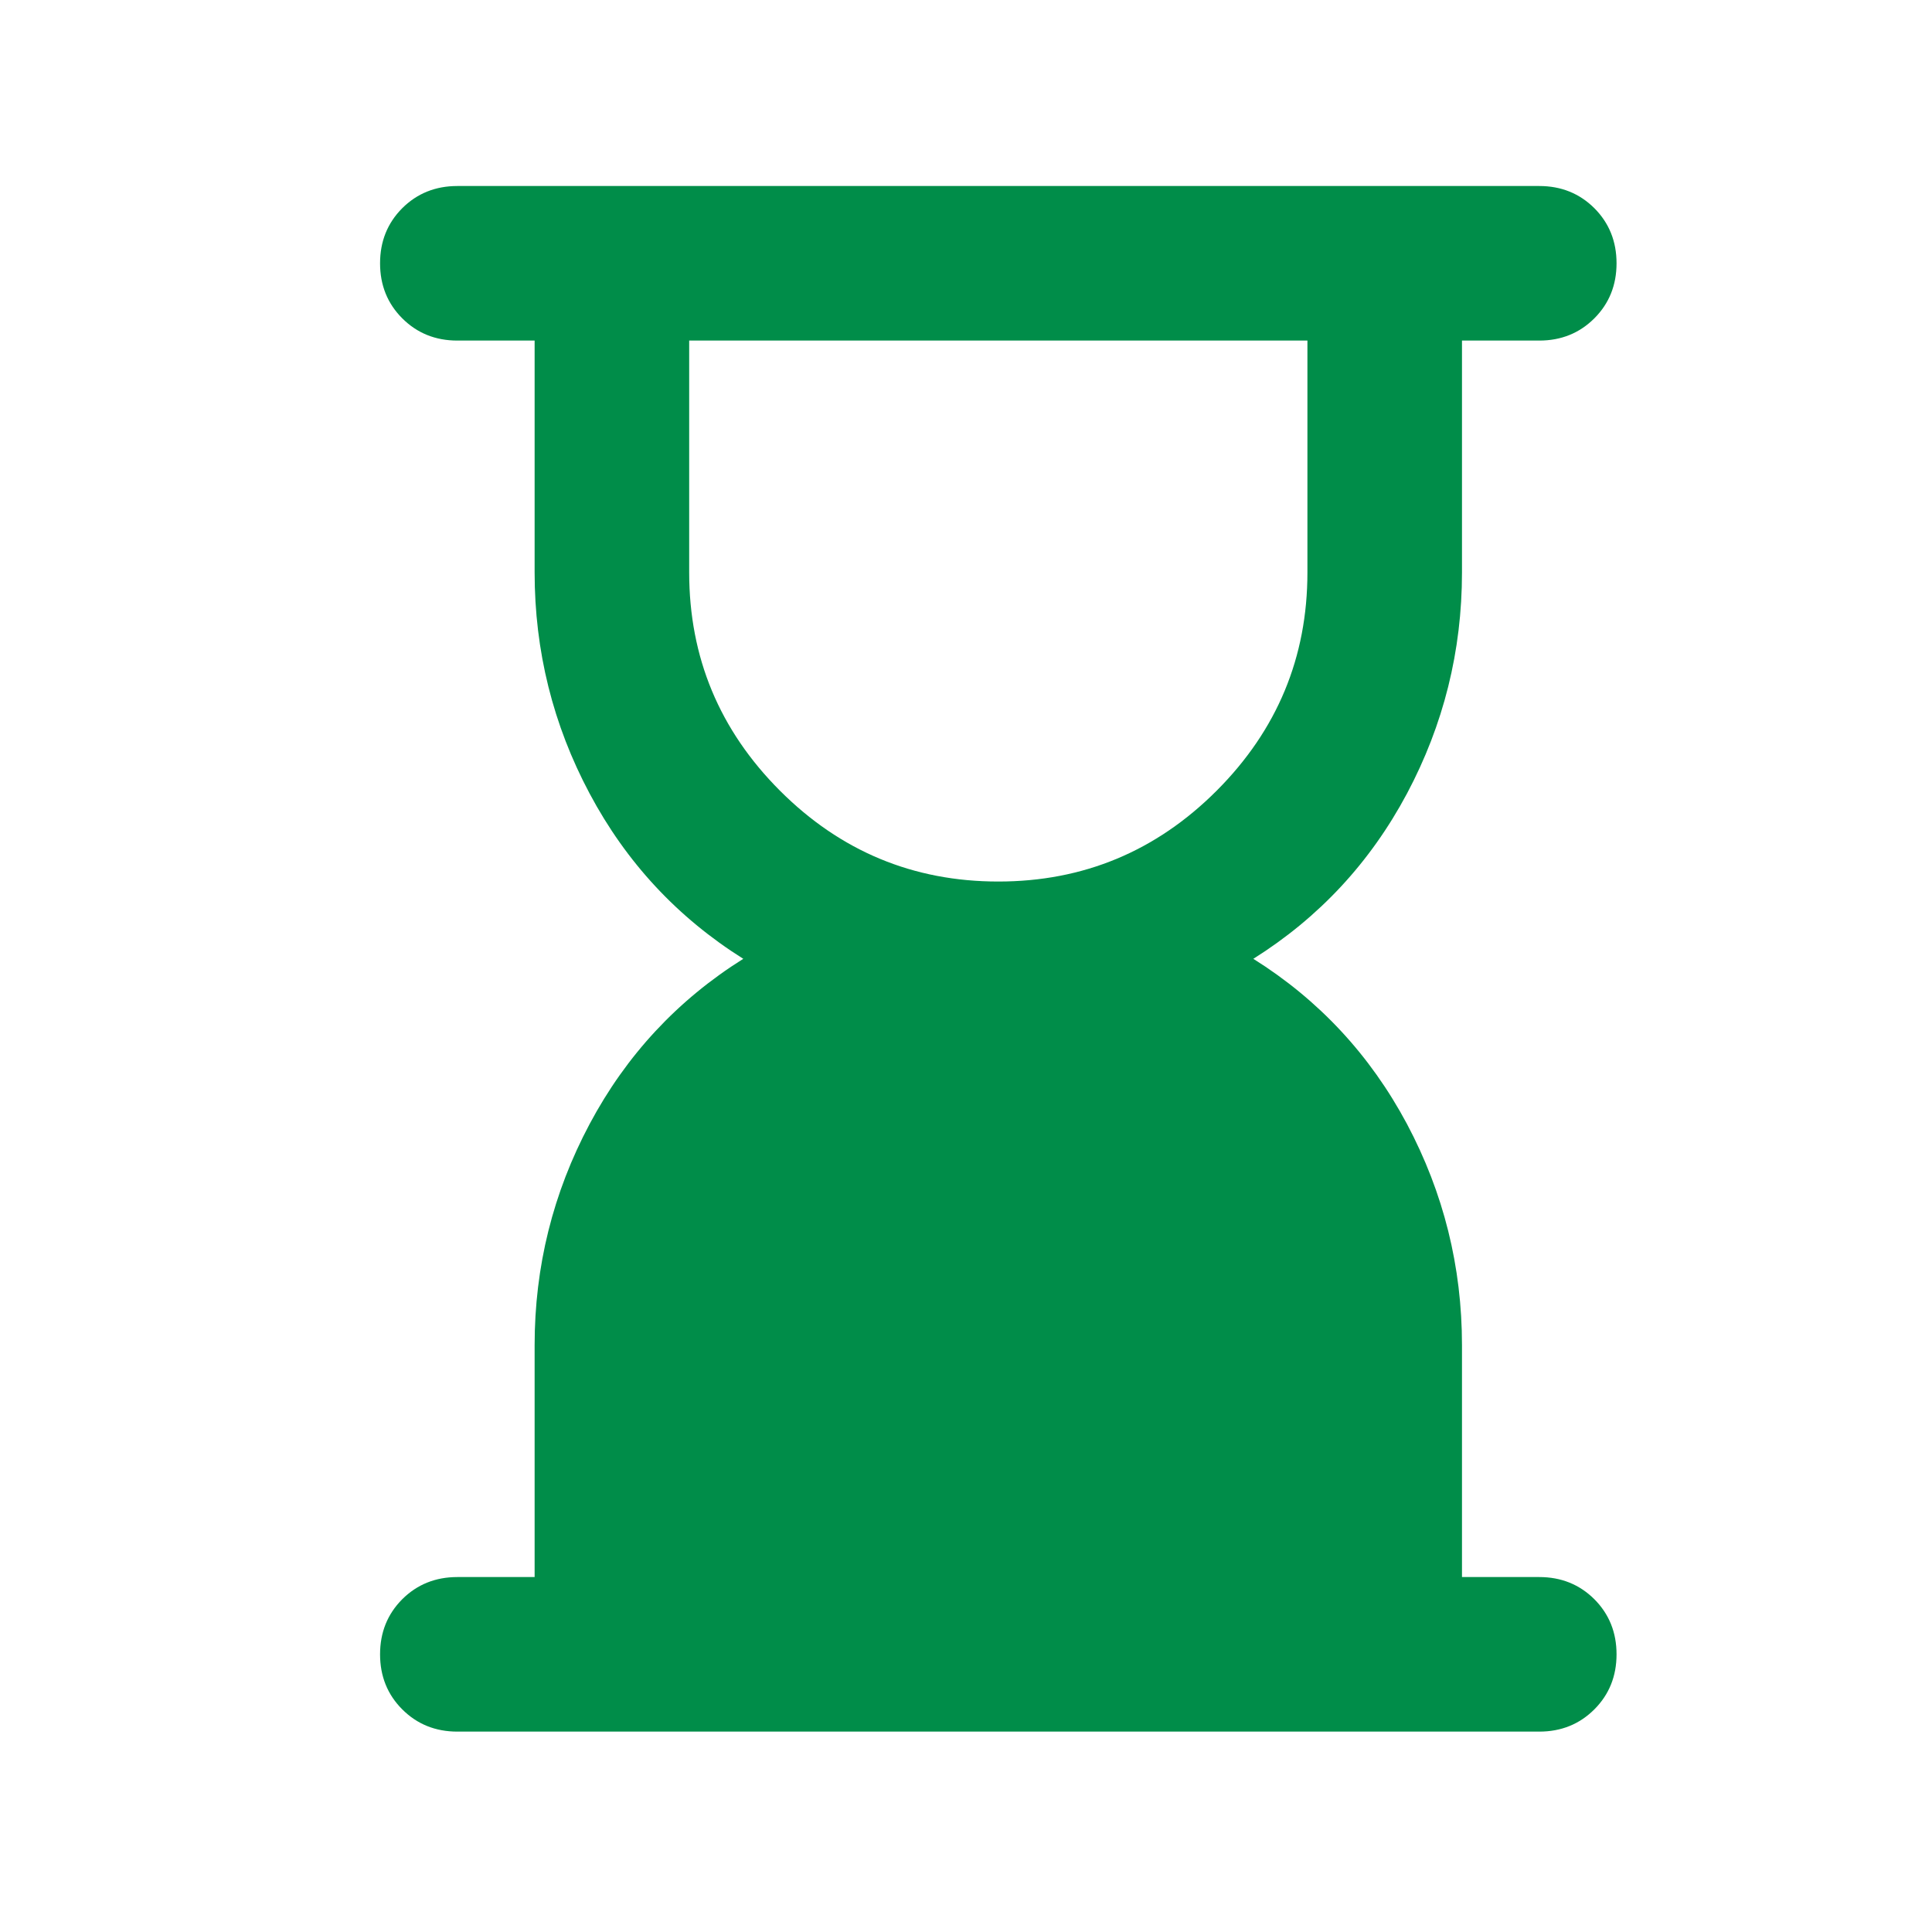 <svg width="25" height="25" viewBox="0 0 25 25" fill="none" xmlns="http://www.w3.org/2000/svg">
<mask id="mask0_4129_4902" style="mask-type:alpha" maskUnits="userSpaceOnUse" x="0" y="0" width="25" height="25">
<rect x="0.918" y="0.407" width="24" height="24" fill="#D9D9D9"/>
</mask>
<g mask="url(#mask0_4129_4902)">
<path d="M12.918 11.407C14.018 11.407 14.96 11.015 15.743 10.232C16.526 9.448 16.918 8.507 16.918 7.407V4.407H8.918V7.407C8.918 8.507 9.31 9.448 10.093 10.232C10.876 11.015 11.818 11.407 12.918 11.407ZM5.918 22.407C5.635 22.407 5.397 22.311 5.205 22.119C5.014 21.928 4.918 21.69 4.918 21.407C4.918 21.123 5.014 20.886 5.205 20.694C5.397 20.503 5.635 20.407 5.918 20.407H6.918V17.407C6.918 16.39 7.155 15.436 7.63 14.544C8.105 13.653 8.768 12.94 9.618 12.407C8.768 11.873 8.105 11.161 7.63 10.269C7.155 9.378 6.918 8.423 6.918 7.407V4.407H5.918C5.635 4.407 5.397 4.311 5.205 4.119C5.014 3.928 4.918 3.69 4.918 3.407C4.918 3.123 5.014 2.886 5.205 2.694C5.397 2.503 5.635 2.407 5.918 2.407H19.918C20.201 2.407 20.439 2.503 20.631 2.694C20.822 2.886 20.918 3.123 20.918 3.407C20.918 3.69 20.822 3.928 20.631 4.119C20.439 4.311 20.201 4.407 19.918 4.407H18.918V7.407C18.918 8.423 18.68 9.378 18.206 10.269C17.73 11.161 17.068 11.873 16.218 12.407C17.068 12.94 17.73 13.653 18.206 14.544C18.68 15.436 18.918 16.39 18.918 17.407V20.407H19.918C20.201 20.407 20.439 20.503 20.631 20.694C20.822 20.886 20.918 21.123 20.918 21.407C20.918 21.69 20.822 21.928 20.631 22.119C20.439 22.311 20.201 22.407 19.918 22.407H5.918Z" fill="#008D49"/>
</g>
</svg>
